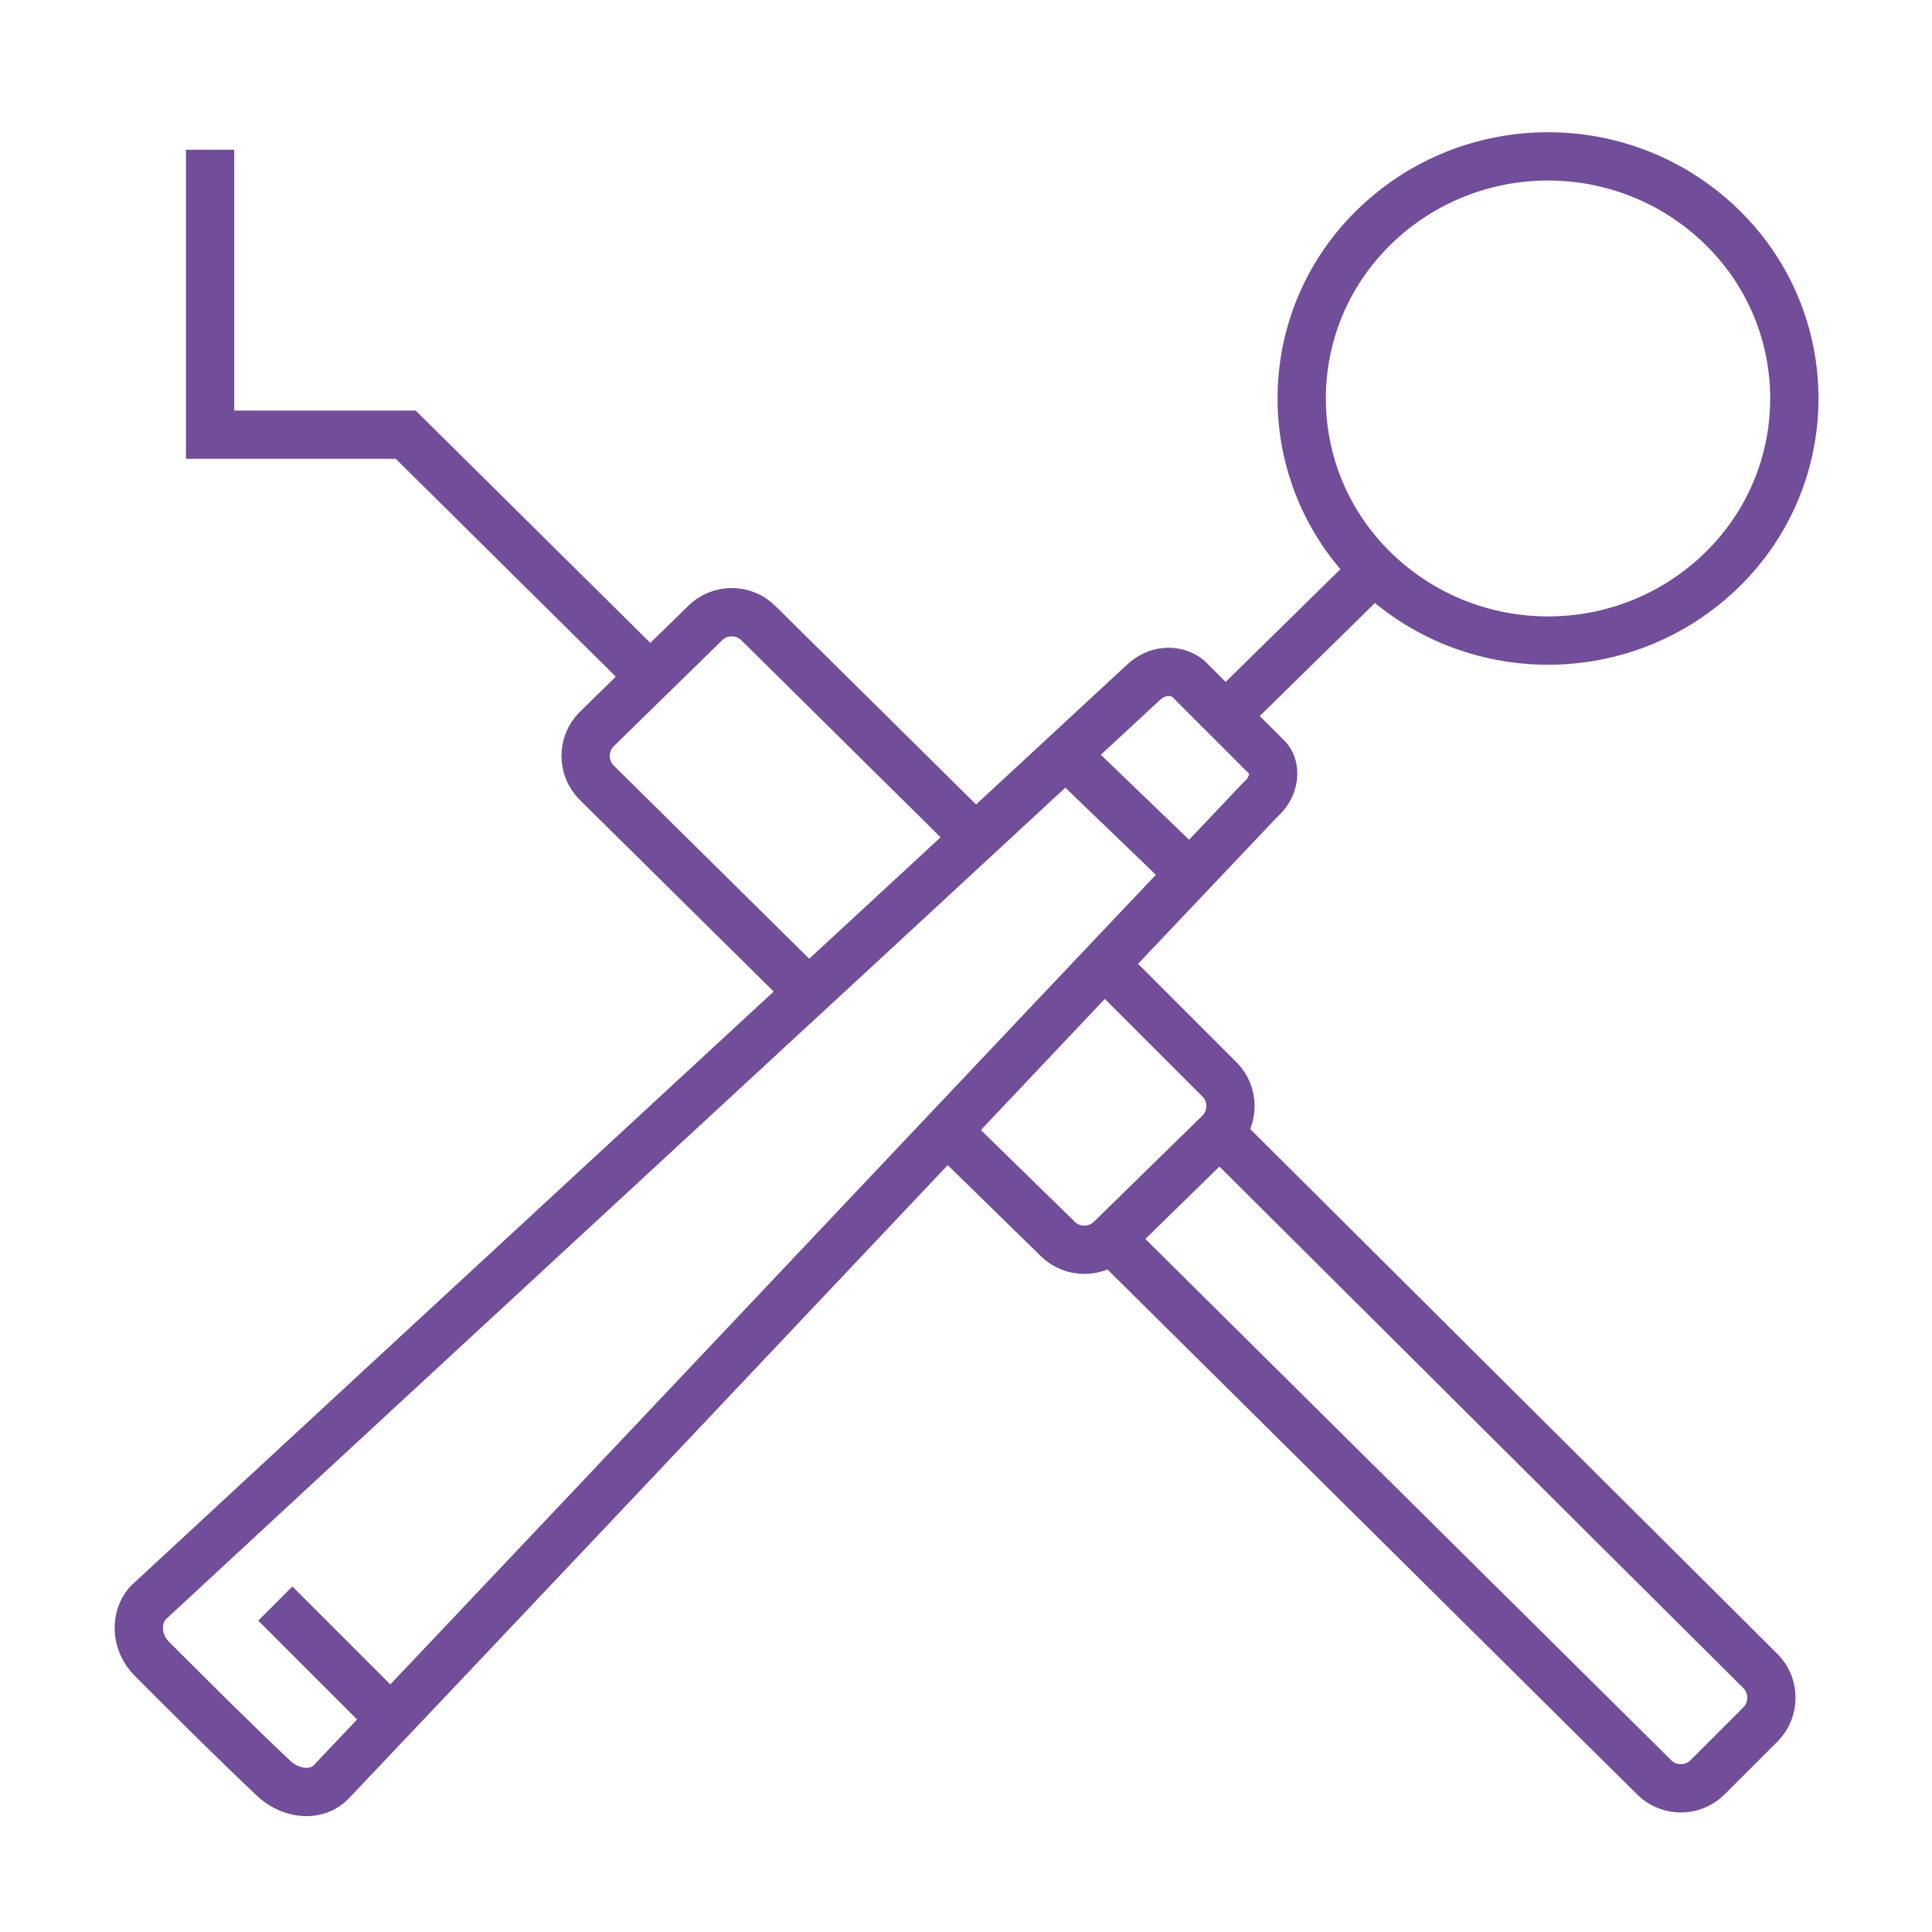 <?xml version="1.0" encoding="utf-8"?>
<!-- Generator: Adobe Illustrator 22.0.1, SVG Export Plug-In . SVG Version: 6.00 Build 0)  -->
<svg version="1.1" id="Layer_1" xmlns="http://www.w3.org/2000/svg" xmlns:xlink="http://www.w3.org/1999/xlink" x="0px" y="0px"
	 viewBox="0 0 80 80" style="enable-background:new 0 0 80 80;" xml:space="preserve">
<style type="text/css">
	.st0{fill:none;stroke:#714D9A;stroke-width:2;}
</style>
<g id="feature1">
	<g>
		<g>
			<polyline class="st0" points="26.8,27.9 16.8,18 8.7,18 8.7,6.2 			"/>
			<path class="st0" d="M45.7,51l22.8,22.6c0.6,0.6,1.6,0.6,2.2,0l2.2-2.2c0.6-0.6,0.6-1.6,0-2.2L50.5,46.9"/>
			<path class="st0" d="M39.5,47.1l4.3,4.2c0.6,0.6,1.6,0.6,2.2,0l4.5-4.4c0.6-0.6,0.6-1.6,0-2.2L45.8,40"/>
			<path class="st0" d="M40.4,34.7l-9-8.9c-0.6-0.6-1.6-0.6-2.2,0l-4.5,4.4c-0.6,0.6-0.6,1.6,0,2.2l8.6,8.5"/>
		</g>
		<g>
			<line class="st0" x1="56.9" y1="23.6" x2="51.4" y2="29"/>
			<path class="st0" d="M13.7,73.8c-0.6,0.6-1.6,0.5-2.3-0.1c-1.7-1.6-3.4-3.3-5.1-5C5.6,68,5.6,67,6.1,66.4
				C19.8,53.7,33.6,41,47.3,28.3c0.6-0.6,1.4-0.6,1.9-0.2c1.1,1.1,2.1,2.1,3.2,3.2c0.5,0.4,0.4,1.3-0.2,1.8
				C39.3,46.7,26.5,60.3,13.7,73.8z"/>
			<line class="st0" x1="44.5" y1="31.6" x2="49.8" y2="36.7"/>
			<line class="st0" x1="11.4" y1="66.4" x2="16.6" y2="71.6"/>
			<path class="st0" d="M71.3,23.6c-4,3.9-10.4,3.9-14.4,0s-4-10.3,0-14.2s10.4-3.9,14.4,0S75.3,19.7,71.3,23.6z"/>
		</g>
	</g>
</g>
</svg>
